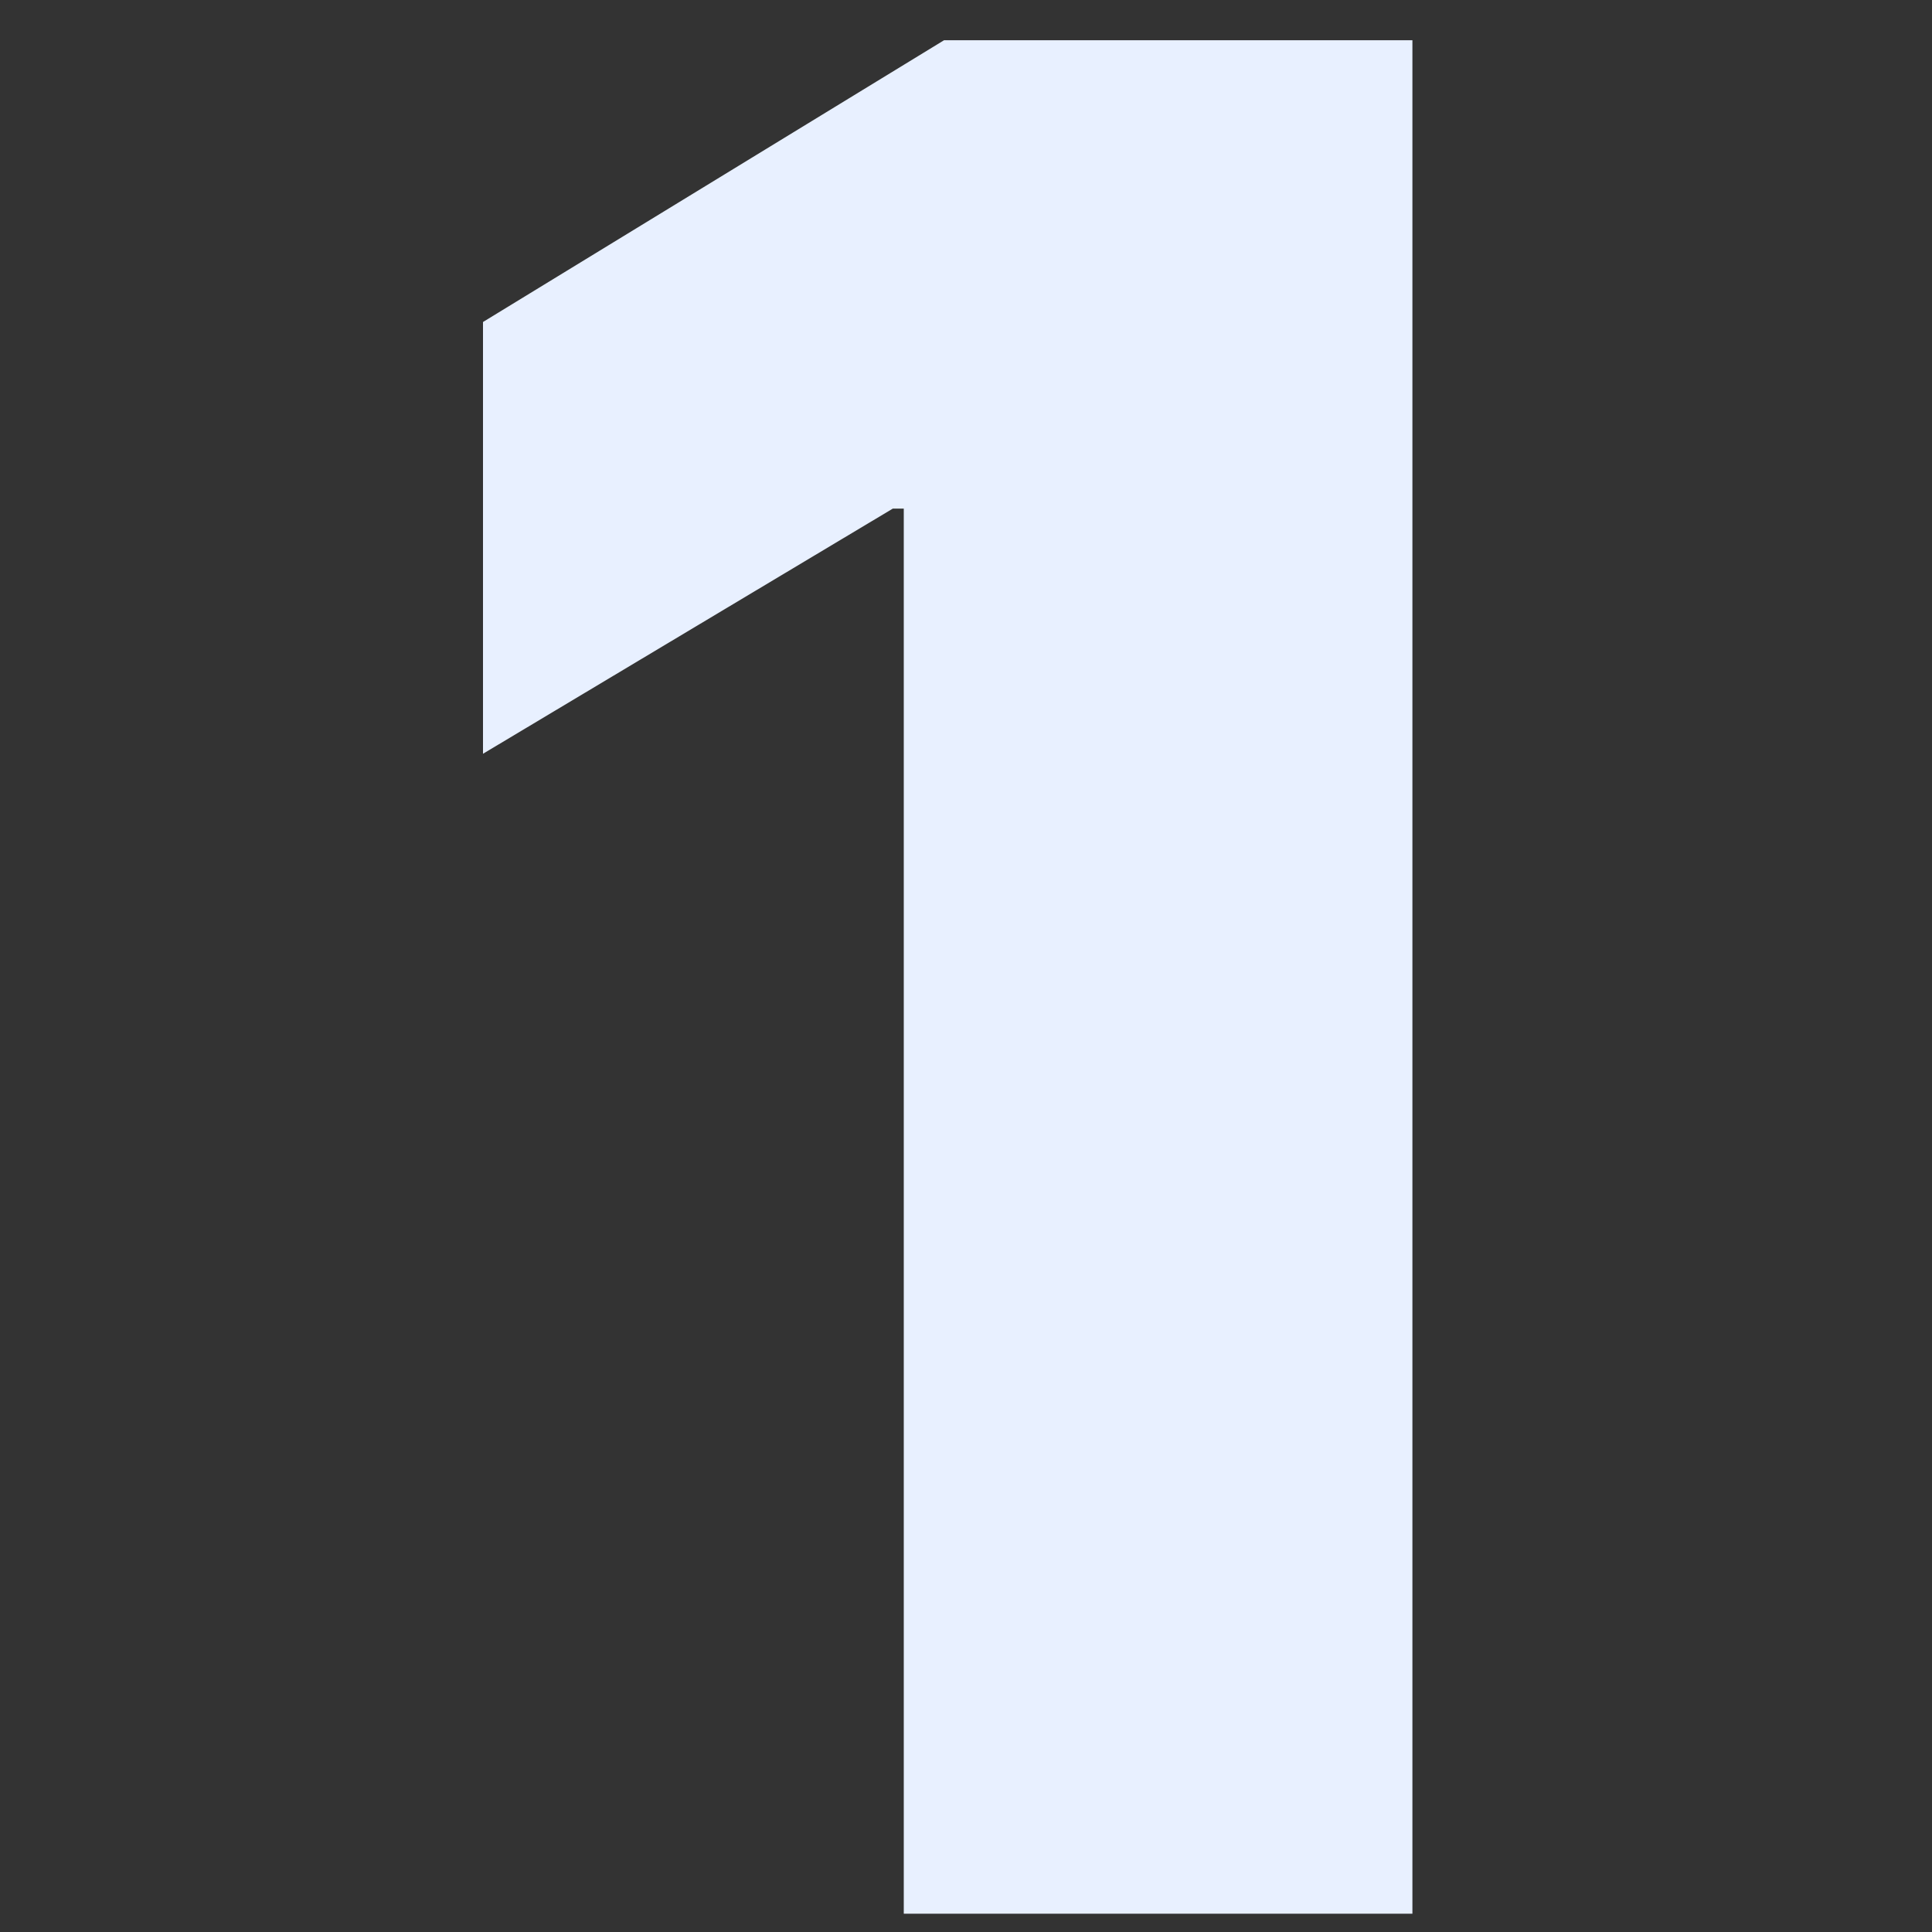 <svg width="48" height="48" viewBox="0 0 48 48" fill="none" xmlns="http://www.w3.org/2000/svg">
<rect x="0" y="0" width="48" height="48" fill="#333333" stroke="none"/>
<path d="M35.091 1V47.545H22.454V12.636H22.182L12 18.727V8L23.454 1H35.091Z" fill="#E8F0FF"/>
</svg>
